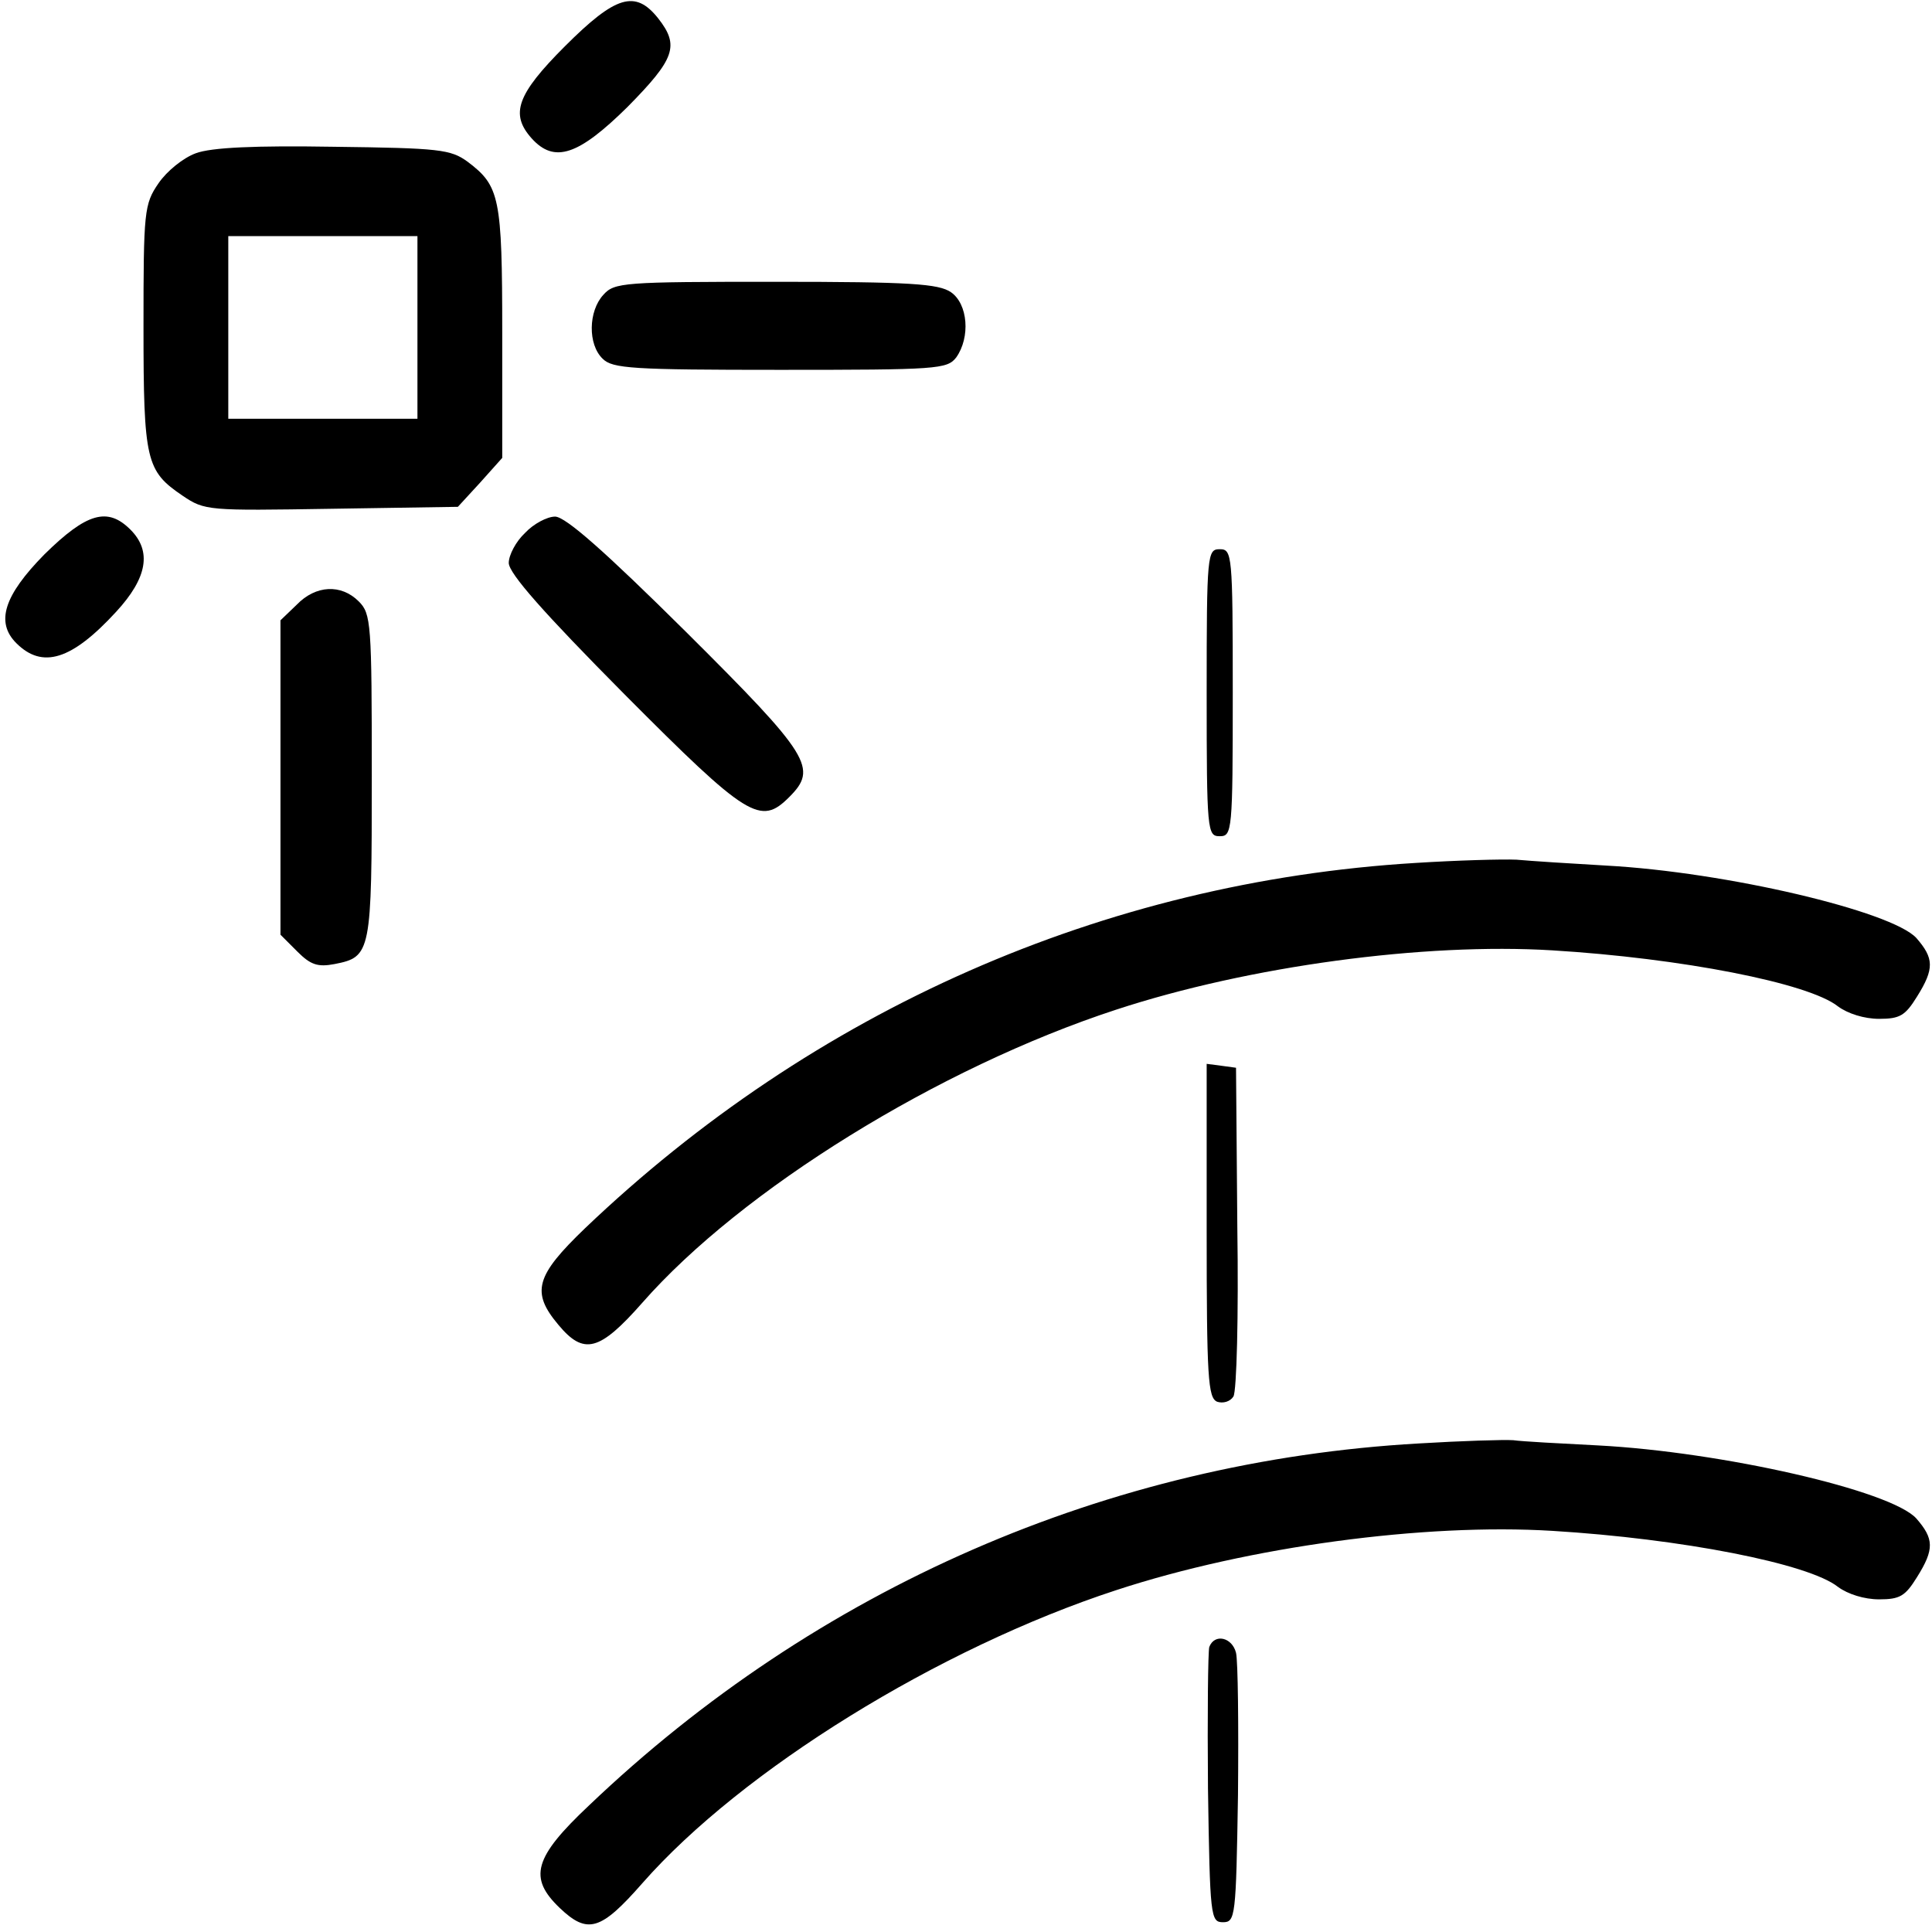 <?xml version="1.0" standalone="no"?>
<!DOCTYPE svg PUBLIC "-//W3C//DTD SVG 20010904//EN"
 "http://www.w3.org/TR/2001/REC-SVG-20010904/DTD/svg10.dtd">
<svg version="1.0" xmlns="http://www.w3.org/2000/svg"
 width="468pt" height="468pt" viewBox="0 0 468 468"
 preserveAspectRatio="xMidYMid meet">
<g transform="translate(0,468) scale(0.158,-0.158)"
fill="#000000" stroke="none">
<path d="M866 2891 c-74 -74 -84 -104 -51 -141 35 -39 72 -26 147 48 73 74 80
94 47 136 -35 44 -65 35 -143 -43z"/>
<path d="M300 2727 c-19 -7 -44 -27 -57 -46 -22 -32 -23 -43 -23 -220 0 -206
4 -221 60 -259 34 -23 39 -23 228 -20 l194 3 34 37 34 38 0 192 c0 208 -4 225
-53 262 -26 19 -43 21 -205 23 -121 2 -188 -1 -212 -10z m340 -267 l0 -140
-145 0 -145 0 0 140 0 140 145 0 145 0 0 -140z"/>
<path d="M925 2510 c-23 -25 -24 -76 -1 -98 15 -15 45 -17 272 -17 241 0 256
1 270 19 22 31 18 82 -8 100 -19 13 -62 16 -269 16 -234 0 -247 -1 -264 -20z"/>
<path d="M68 2112 c-62 -63 -75 -104 -43 -136 40 -40 85 -26 153 48 48 52 55
93 22 126 -35 35 -67 26 -132 -38z"/>
<path d="M805 2145 c-14 -13 -25 -34 -25 -46 0 -16 54 -77 177 -201 190 -191
209 -202 253 -158 44 44 33 63 -158 253 -124 123 -185 177 -201 177 -12 0 -33
-11 -46 -25z"/>
<path d="M1850 1900 c0 -213 1 -220 20 -220 19 0 20 7 20 220 0 213 -1 220
-20 220 -19 0 -20 -7 -20 -220z"/>
<path d="M455 2035 l-25 -24 0 -241 0 -241 26 -26 c20 -20 31 -24 57 -19 56
11 57 17 57 288 0 235 -1 249 -20 268 -27 27 -66 25 -95 -5z"/>
<path d="M2170 1639 c-478 -29 -923 -226 -1273 -560 -76 -73 -83 -98 -41 -148
39 -47 63 -41 129 34 152 173 454 360 726 449 204 67 473 103 669 91 197 -12
393 -50 438 -86 15 -11 40 -19 63 -19 32 0 40 5 58 34 27 43 26 59 -1 90 -38
41 -291 101 -476 111 -53 3 -115 7 -137 9 -22 1 -92 -1 -155 -5z"/>
<path d="M1850 1075 c0 -225 2 -256 16 -262 9 -3 20 0 25 8 5 8 8 124 6 259
l-2 245 -22 3 -23 3 0 -256z"/>
<path d="M2175 749 c-476 -27 -923 -222 -1272 -555 -85 -80 -93 -111 -45 -157
43 -41 63 -35 127 38 152 173 454 360 726 449 204 67 473 103 669 91 197 -12
393 -50 438 -86 15 -11 40 -19 63 -19 32 0 40 5 58 34 27 43 26 59 -1 90 -39
43 -298 102 -488 112 -58 3 -116 6 -130 8 -14 1 -79 -1 -145 -5z"/>
<path d="M1854 437 c-2 -7 -3 -105 -2 -217 3 -197 4 -205 23 -205 19 0 20 8
23 195 1 107 0 205 -3 218 -6 24 -33 30 -41 9z"/>
</g>
</svg>
